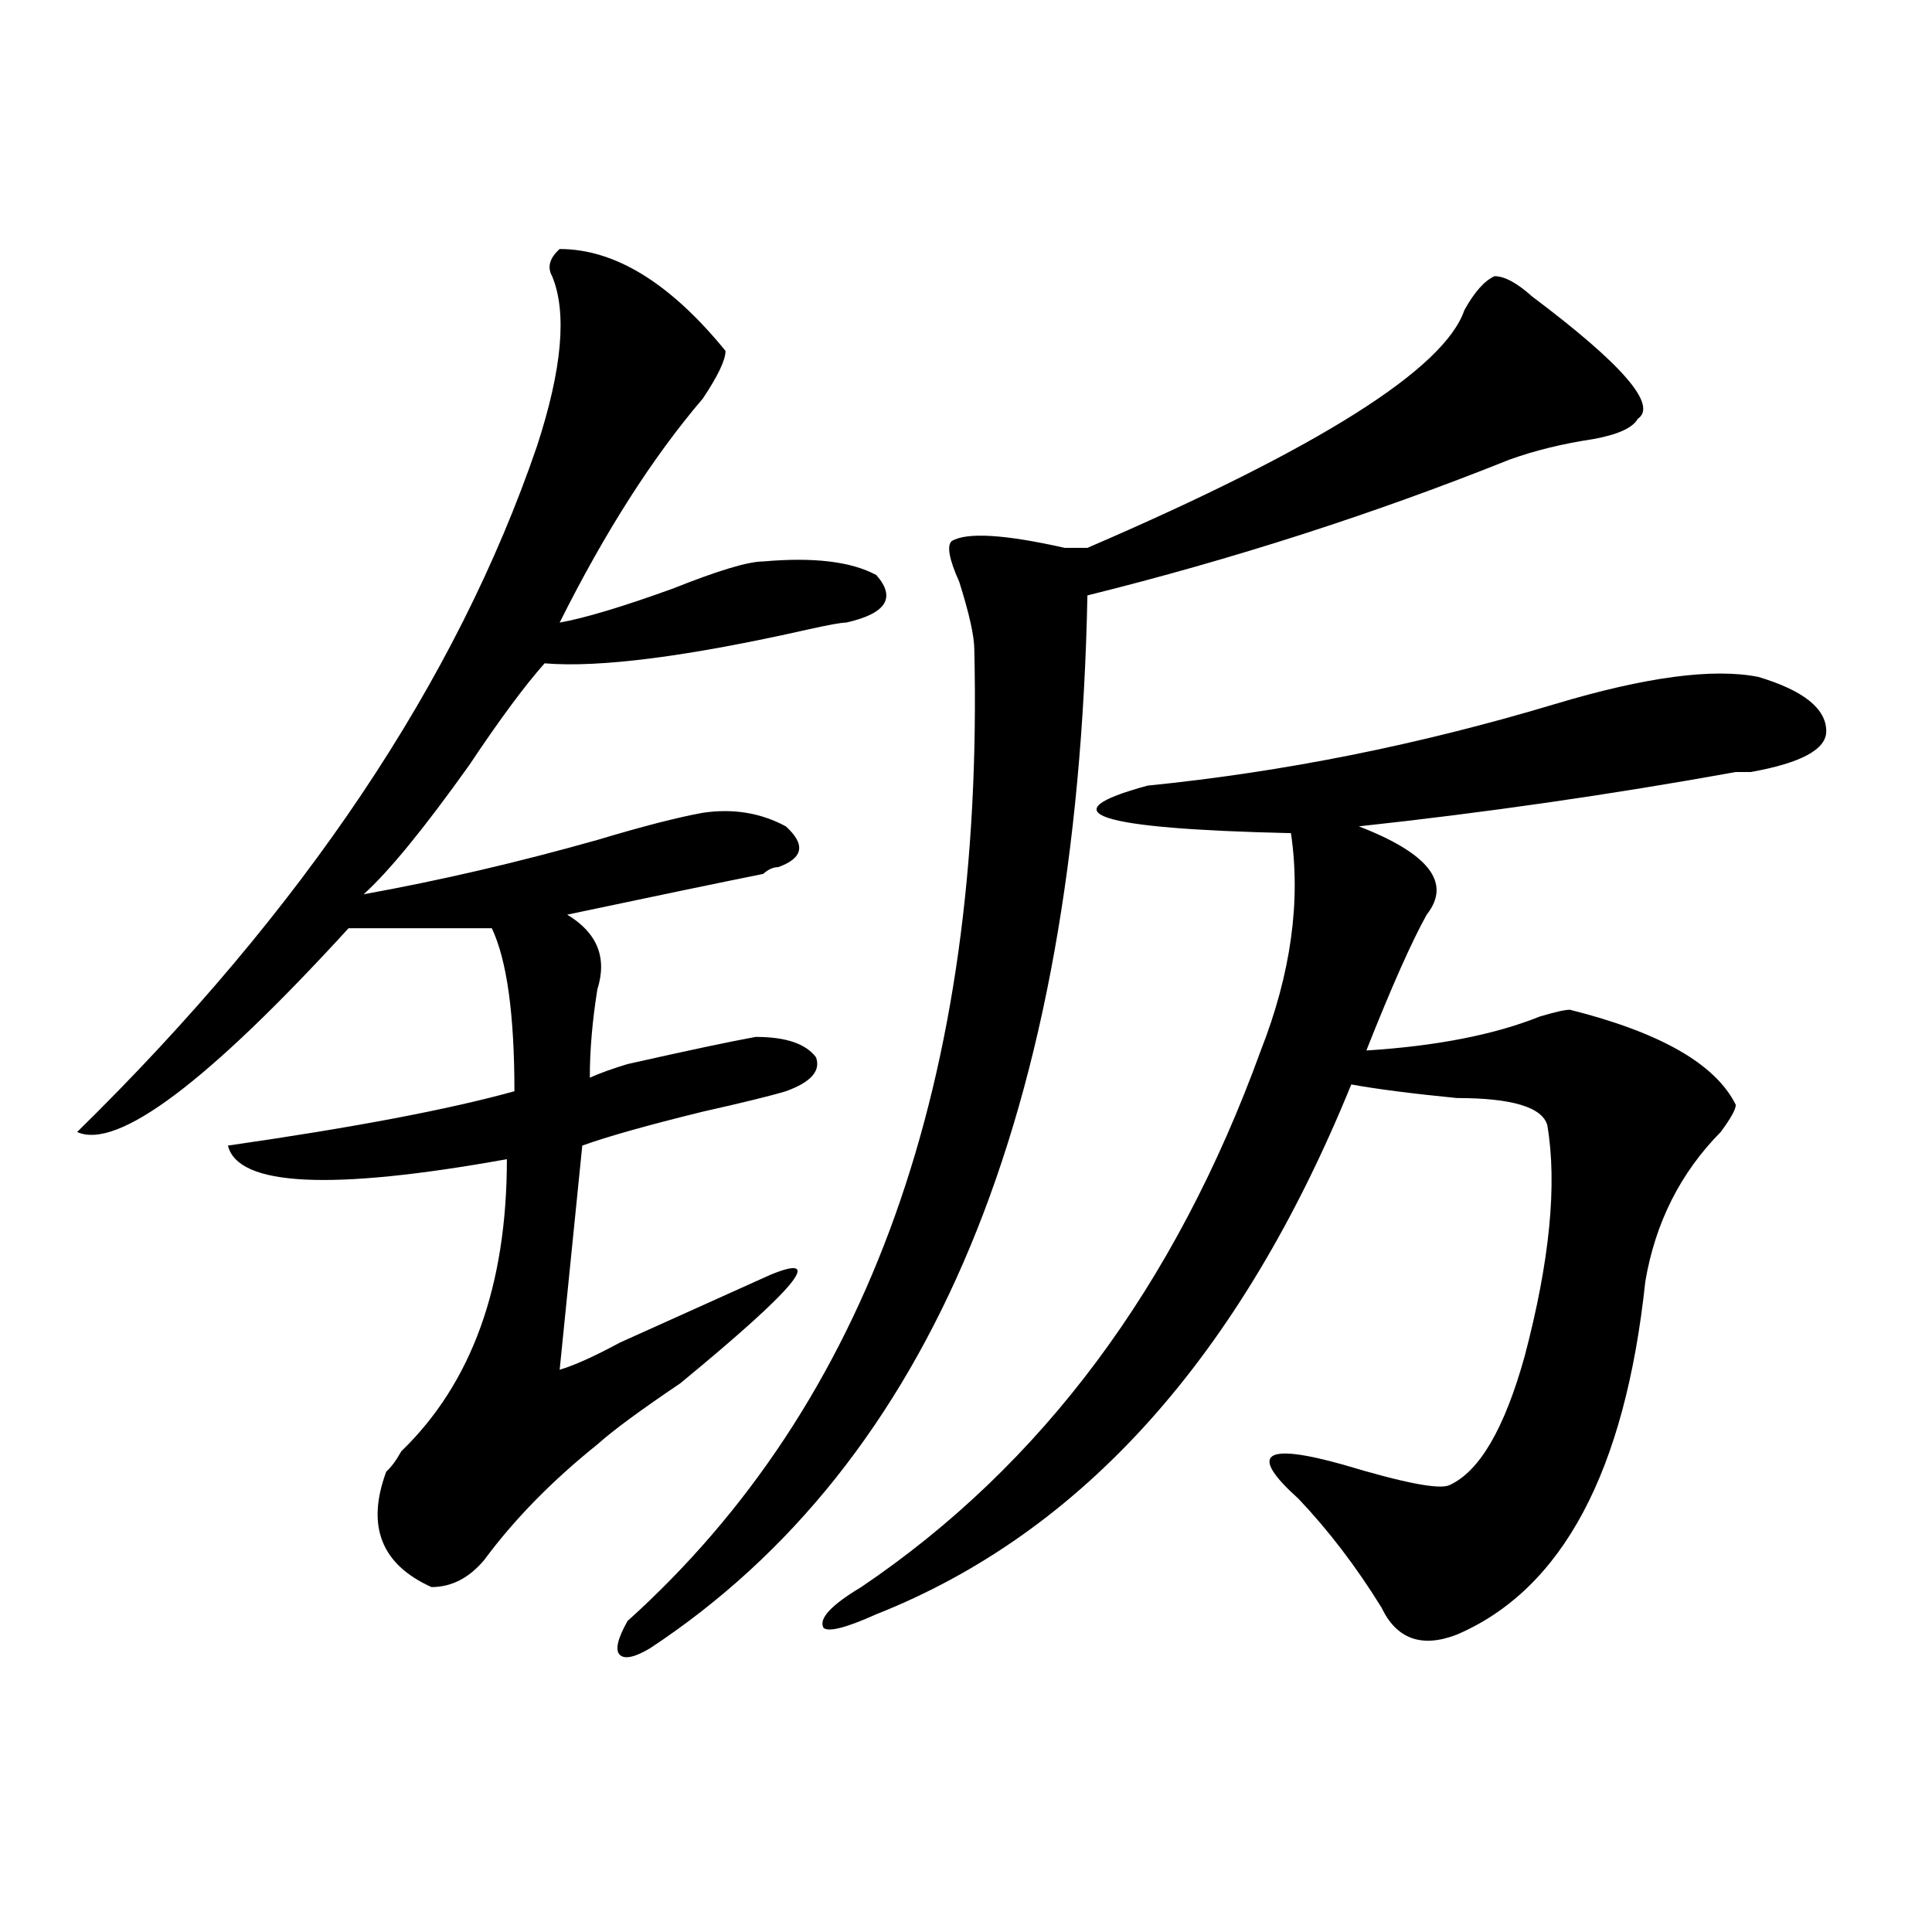 <?xml version="1.0" encoding="utf-8"?>
<!-- Generator: Adobe Illustrator 16.0.0, SVG Export Plug-In . SVG Version: 6.00 Build 0)  -->
<!DOCTYPE svg PUBLIC "-//W3C//DTD SVG 1.1//EN" "http://www.w3.org/Graphics/SVG/1.1/DTD/svg11.dtd">
<svg version="1.1" id="图层_1" xmlns="http://www.w3.org/2000/svg" xmlns:xlink="http://www.w3.org/1999/xlink" x="0px" y="0px"
	 width="1000px" height="1000px" viewBox="0 0 1000 1000" enable-background="new 0 0 1000 1000" xml:space="preserve">
<path d="M289.676,128.89c28.597,0,57.194,17.578,85.852,52.734c0,4.724-3.902,12.909-11.707,24.609
	c-26.036,30.487-50.73,69.159-74.145,116.016c12.987-2.307,32.499-8.185,58.535-17.578c23.414-9.338,39.023-14.063,46.828-14.063
	c25.976-2.307,45.487,0,58.535,7.031c10.366,11.755,5.183,19.94-15.609,24.609c-2.622,0-9.146,1.208-19.512,3.516
	c-62.438,14.063-107.985,19.94-136.582,17.578c-10.427,11.755-23.414,29.333-39.023,52.734
	c-23.414,32.849-41.646,55.096-54.633,66.797c39.023-7.031,79.327-16.37,120.973-28.125c23.414-7.031,41.585-11.7,54.633-14.063
	c15.609-2.307,29.878,0,42.926,7.031c10.366,9.393,9.085,16.425-3.902,21.094c-2.622,0-5.243,1.208-7.805,3.516
	c-23.414,4.724-57.255,11.755-101.461,21.094c15.609,9.393,20.792,22.302,15.609,38.672c-2.622,16.425-3.902,31.641-3.902,45.703
	c5.183-2.307,11.707-4.669,19.512-7.031c31.219-7.031,53.292-11.7,66.34-14.063c15.609,0,25.976,3.516,31.219,10.547
	c2.562,7.031-2.622,12.909-15.609,17.578c-7.805,2.362-22.134,5.878-42.926,10.547c-28.657,7.031-49.45,12.909-62.438,17.578
	l-11.707,116.016c7.805-2.307,18.171-7.031,31.219-14.063c10.366-4.669,36.401-16.37,78.047-35.156
	c28.597-11.7,12.987,7.031-46.828,56.25c-20.853,14.063-35.121,24.609-42.926,31.641c-23.414,18.787-42.926,38.672-58.535,59.766
	c-7.805,9.338-16.95,14.063-27.316,14.063c-26.036-11.7-33.841-31.641-23.414-59.766c2.562-2.307,5.183-5.823,7.805-10.547
	c36.401-35.156,54.633-85.529,54.633-151.172c-91.095,16.425-139.204,14.063-144.387-7.031
	c64.999-9.338,114.448-18.732,148.289-28.125c0-39.825-3.902-67.95-11.707-84.375H180.41
	C107.546,560.159,60.718,595.315,39.926,585.922c117.07-114.807,196.397-233.185,238.043-355.078
	c12.987-39.825,15.609-69.104,7.805-87.891C283.151,138.284,284.433,133.615,289.676,128.89z M793.078,153.5
	c46.828,35.156,64.999,56.25,54.633,63.281c-2.622,4.724-10.427,8.24-23.414,10.547c-15.609,2.362-29.938,5.878-42.926,10.547
	C711.129,266,638.265,289.456,562.84,308.187c-5.243,267.188-80.669,448.846-226.336,544.922
	c-7.805,4.669-13.048,5.823-15.609,3.516c-2.622-2.362-1.341-8.24,3.902-17.578c124.875-112.5,184.69-280.042,179.508-502.734
	c0-7.031-2.622-18.732-7.805-35.156c-5.243-11.7-6.524-18.732-3.902-21.094c7.805-4.669,27.316-3.516,58.535,3.516
	c5.183,0,9.085,0,11.707,0c119.632-51.526,184.69-92.56,195.117-123.047c5.183-9.338,10.366-15.216,15.609-17.578
	C778.749,142.953,785.273,146.469,793.078,153.5z M910.148,350.375c23.414,7.031,35.121,16.425,35.121,28.125
	c0,9.393-13.048,16.425-39.023,21.094c-2.622,0-5.243,0-7.805,0c-65.06,11.755-130.118,21.094-195.117,28.125
	c36.401,14.063,48.108,29.333,35.121,45.703c-7.805,14.063-18.231,37.518-31.219,70.313c36.401-2.307,66.34-8.185,89.754-17.578
	c7.805-2.307,12.987-3.516,15.609-3.516c46.828,11.755,75.425,28.125,85.852,49.219c0,2.362-2.622,7.031-7.805,14.063
	c-20.853,21.094-33.841,46.912-39.023,77.344c-10.427,98.438-42.926,159.357-97.559,182.813
	c-18.231,7.031-31.219,2.307-39.023-14.063c-13.048-21.094-27.316-39.825-42.926-56.25c-26.036-23.401-18.231-29.279,23.414-17.578
	c31.219,9.393,49.39,12.909,54.633,10.547c15.609-7.031,28.597-29.279,39.023-66.797c12.987-49.219,16.89-89.044,11.707-119.531
	c-2.622-9.338-18.231-14.063-46.828-14.063c-23.414-2.307-41.646-4.669-54.633-7.031
	c-57.255,140.625-139.204,232.031-245.848,274.219c-15.609,7.031-24.755,9.338-27.316,7.031
	c-2.622-4.724,3.902-11.755,19.512-21.094c93.656-63.281,162.558-155.841,206.824-277.734c15.609-39.825,20.792-77.344,15.609-112.5
	c-101.461-2.307-126.216-10.547-74.145-24.609c70.242-7.031,140.484-21.094,210.727-42.188
	C851.613,350.375,886.734,345.706,910.148,350.375z"/>
</svg>
